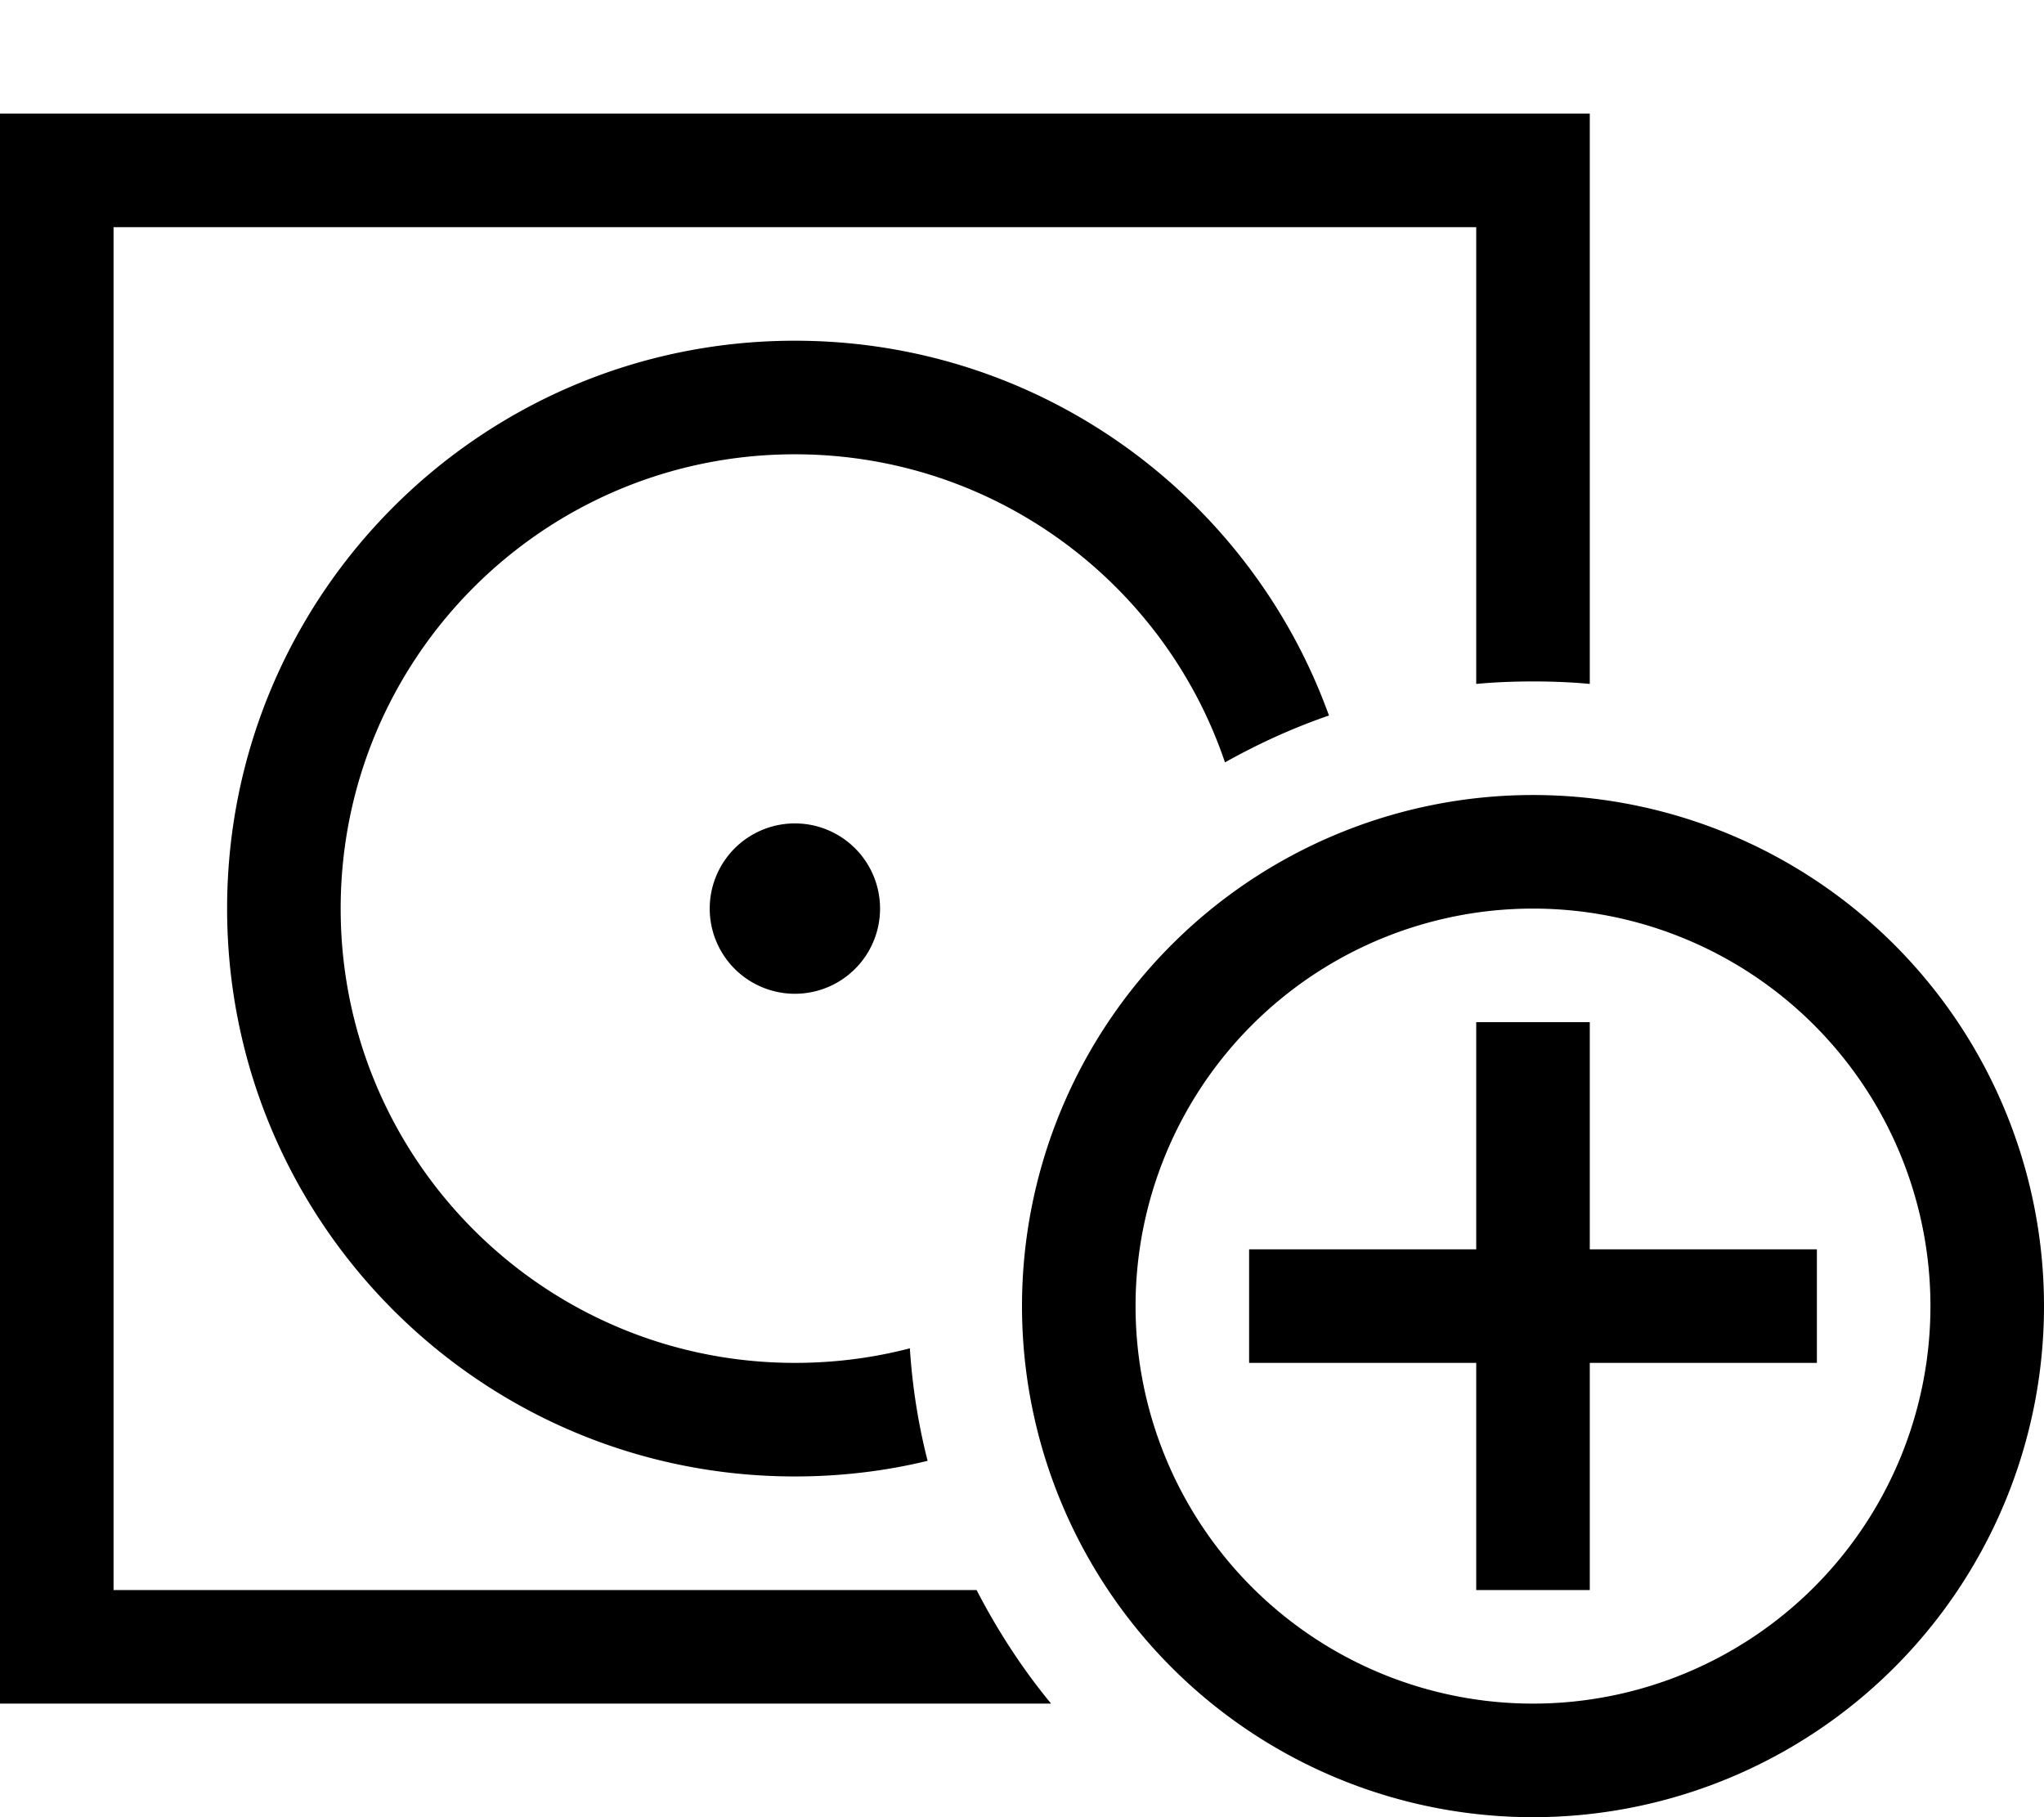 <svg xmlns="http://www.w3.org/2000/svg" viewBox="0 0 576 512"><!--! Font Awesome Pro 6.5.0 by @fontawesome - https://fontawesome.com License - https://fontawesome.com/license (Commercial License) Copyright 2023 Fonticons, Inc. --><path d="M416 64H32V448H275.2c5.9 11.4 12.9 22.2 21 32H32 0V448 64 32H32 416h32V64 192.7c-5.3-.5-10.6-.7-16-.7s-10.7 .2-16 .7V64zM224 96c69.3 0 128.3 44 150.5 105.6c-10.2 3.5-20 8-29.3 13.2C328.1 164.3 280.3 128 224 128c-70.7 0-128 57.3-128 128s57.3 128 128 128c11.2 0 22-1.4 32.4-4.1c.7 10.9 2.4 21.5 5 31.7c-12 2.9-24.5 4.4-37.4 4.4c-88.4 0-160-71.6-160-160s71.6-160 160-160zm0 136a24 24 0 1 1 0 48 24 24 0 1 1 0-48zM544 368a112 112 0 1 0 -224 0 112 112 0 1 0 224 0zm-256 0a144 144 0 1 1 288 0 144 144 0 1 1 -288 0zm160-64v48h48 16v32H496 448v48 16H416V432 384H368 352V352h16 48V304 288h32v16z"/></svg>